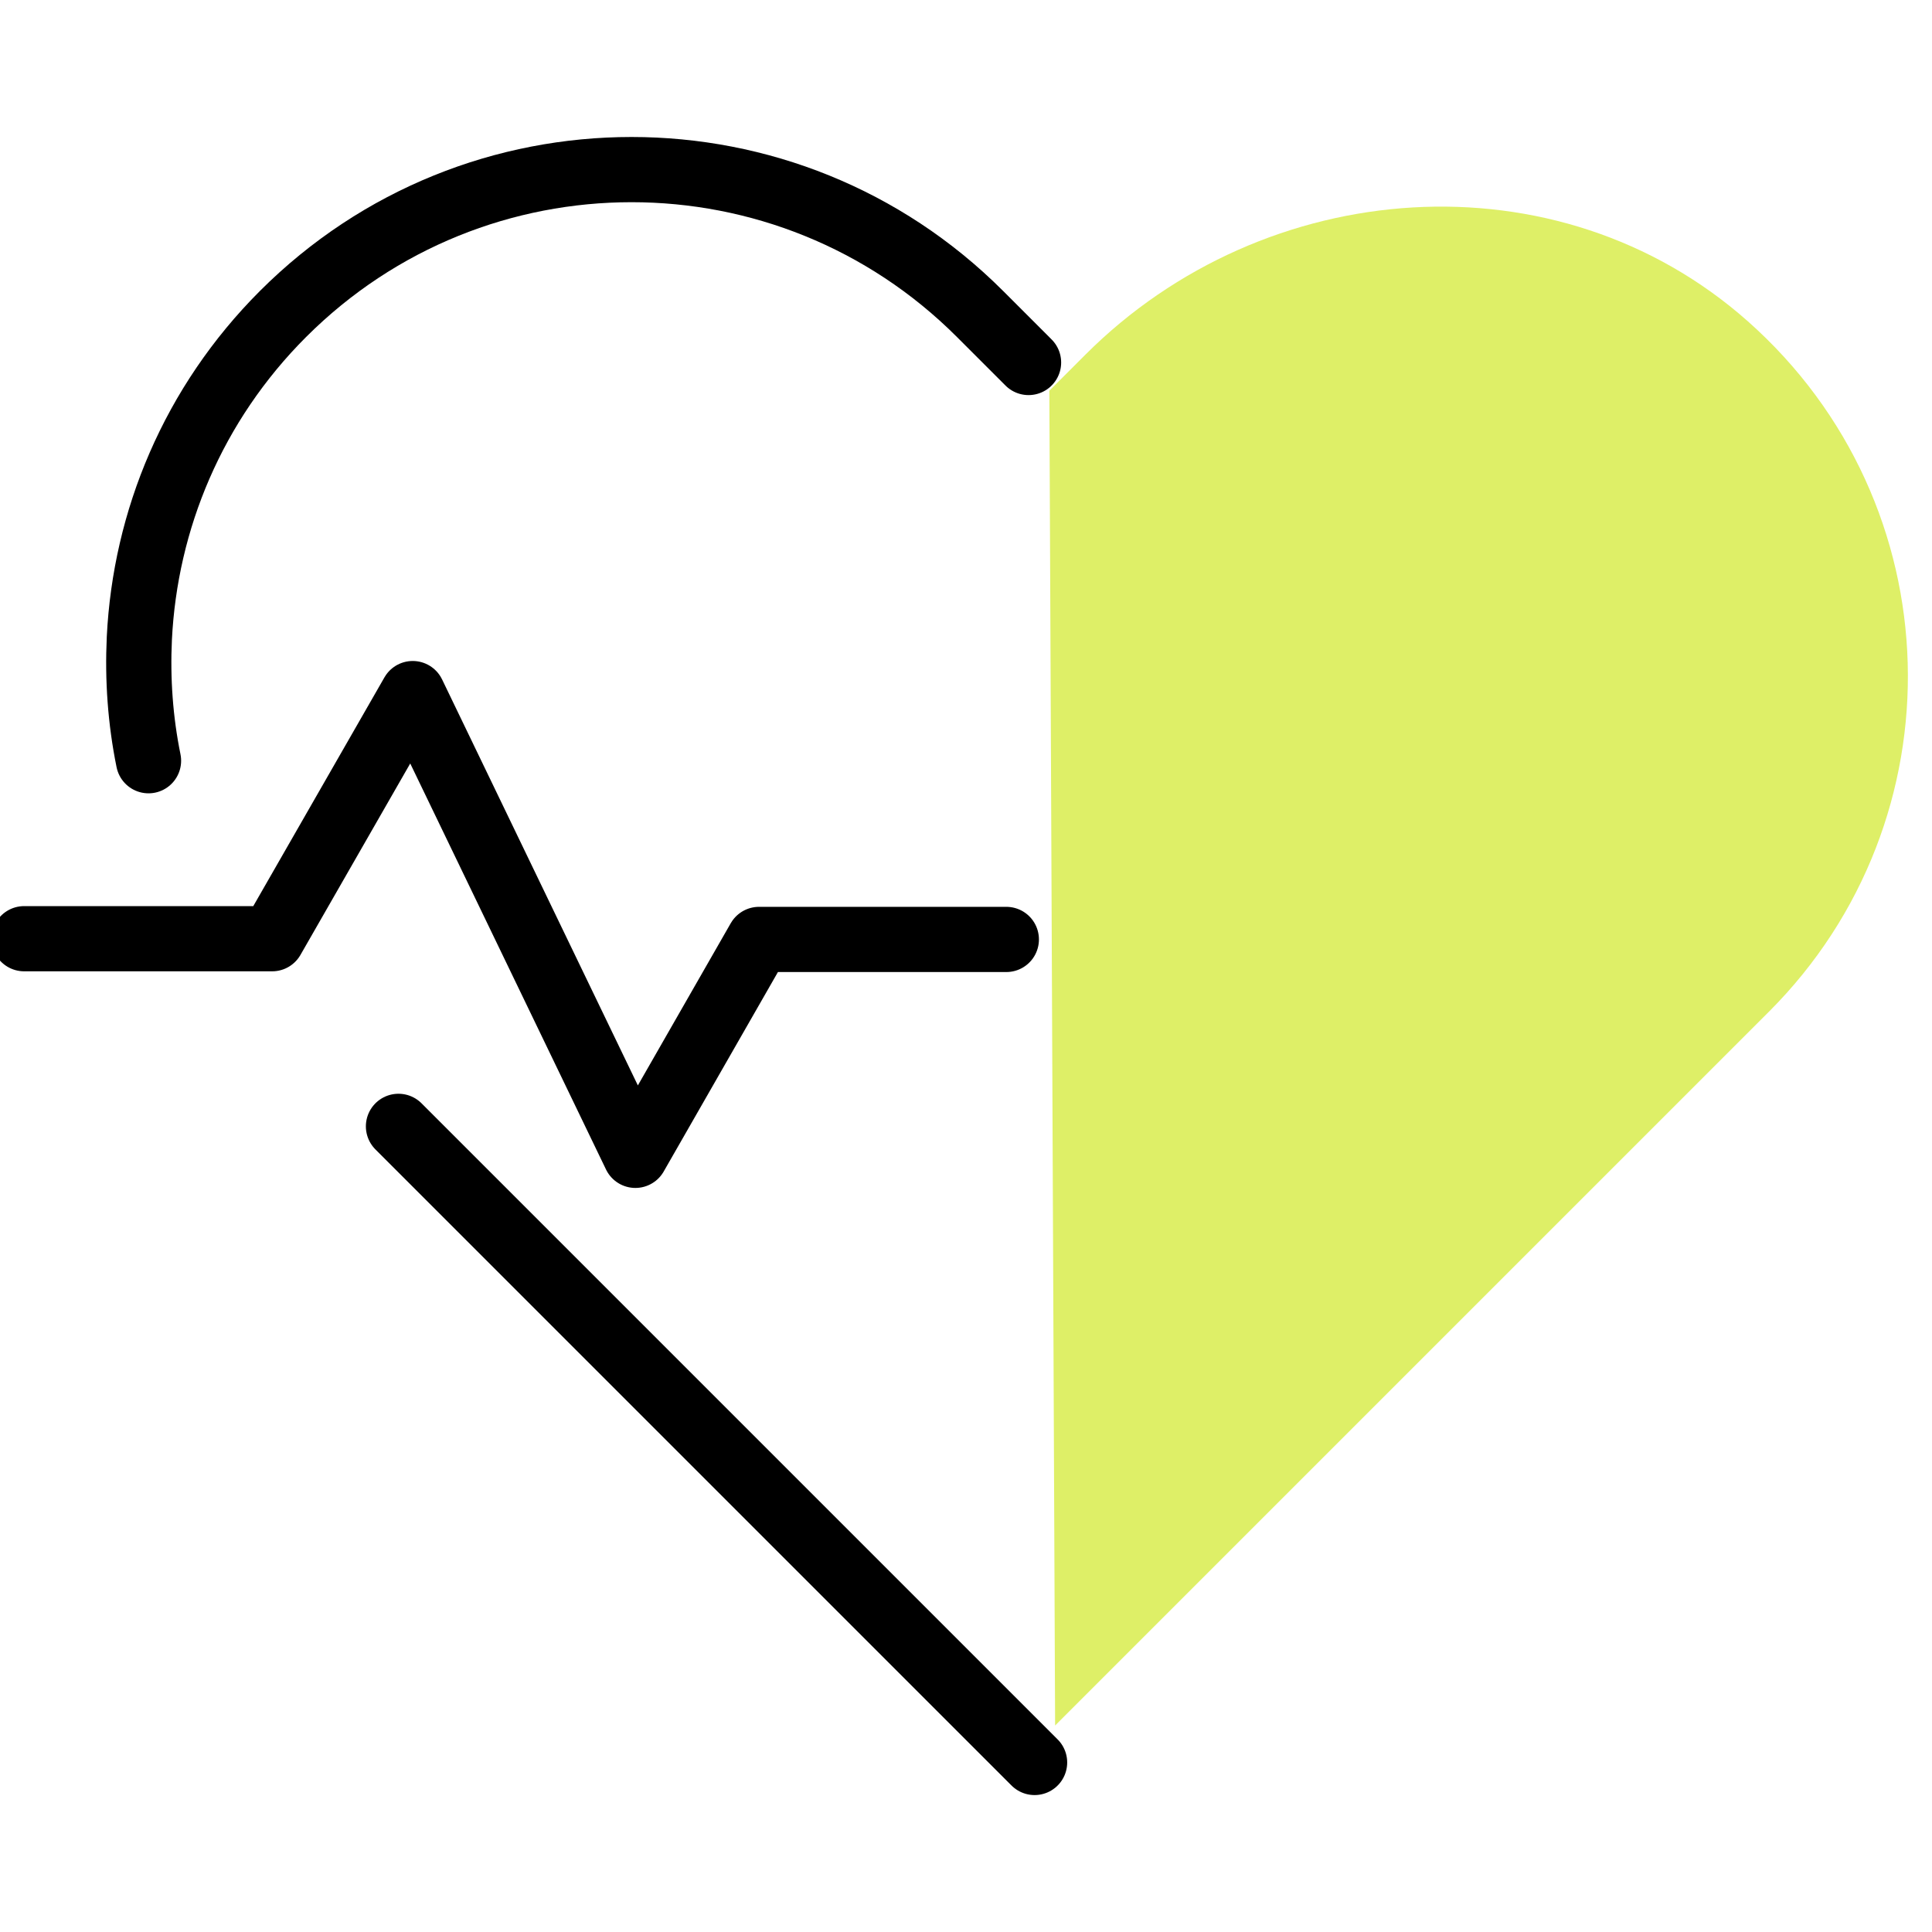 <?xml version="1.0" encoding="UTF-8"?> <svg xmlns="http://www.w3.org/2000/svg" id="uuid-1a9fcdce-c10c-4a5f-a21f-250593dd79a1" viewBox="0 0 80 80"><defs><style>.uuid-d7a85f0e-0fd1-4174-aef7-b112d8fed88e{fill:#deef67;}.uuid-cd2726ad-d2ea-4525-a4e4-9e842eb6e68c{stroke:#000;stroke-linecap:round;stroke-linejoin:round;stroke-width:2.7px;}.uuid-cd2726ad-d2ea-4525-a4e4-9e842eb6e68c,.uuid-41eedfe5-43ff-4016-a6b1-c75c34c47b8e{fill:none;}</style></defs><g><path class="uuid-d7a85f0e-0fd1-4174-aef7-b112d8fed88e" d="M43.46,16.17l1.49-1.49c7.43-7.43,19.55-8.35,27.42-1.38,8.54,7.57,8.83,20.64,.88,28.59l-2.04,2.04-27.52,27.52s-.24-56.48-.24-55.27Z"></path><path class="uuid-cd2726ad-d2ea-4525-a4e4-9e842eb6e68c" d="M42.59,15.01l-2.01-2.01c-7.97-7.97-20.89-7.97-28.86,0h0c-3.73,3.73-5.71,8.54-5.95,13.43-.08,1.7,.04,3.4,.38,5.07"></path><line class="uuid-cd2726ad-d2ea-4525-a4e4-9e842eb6e68c" x1="16.5" y1="46.64" x2="42.84" y2="72.98"></line><polyline class="uuid-cd2726ad-d2ea-4525-a4e4-9e842eb6e68c" points="1 38.87 11.27 38.87 17.09 28.72 26.31 47.84 31.43 38.9 41.67 38.9"></polyline></g><rect class="uuid-41eedfe5-43ff-4016-a6b1-c75c34c47b8e" width="80" height="80"></rect></svg> 